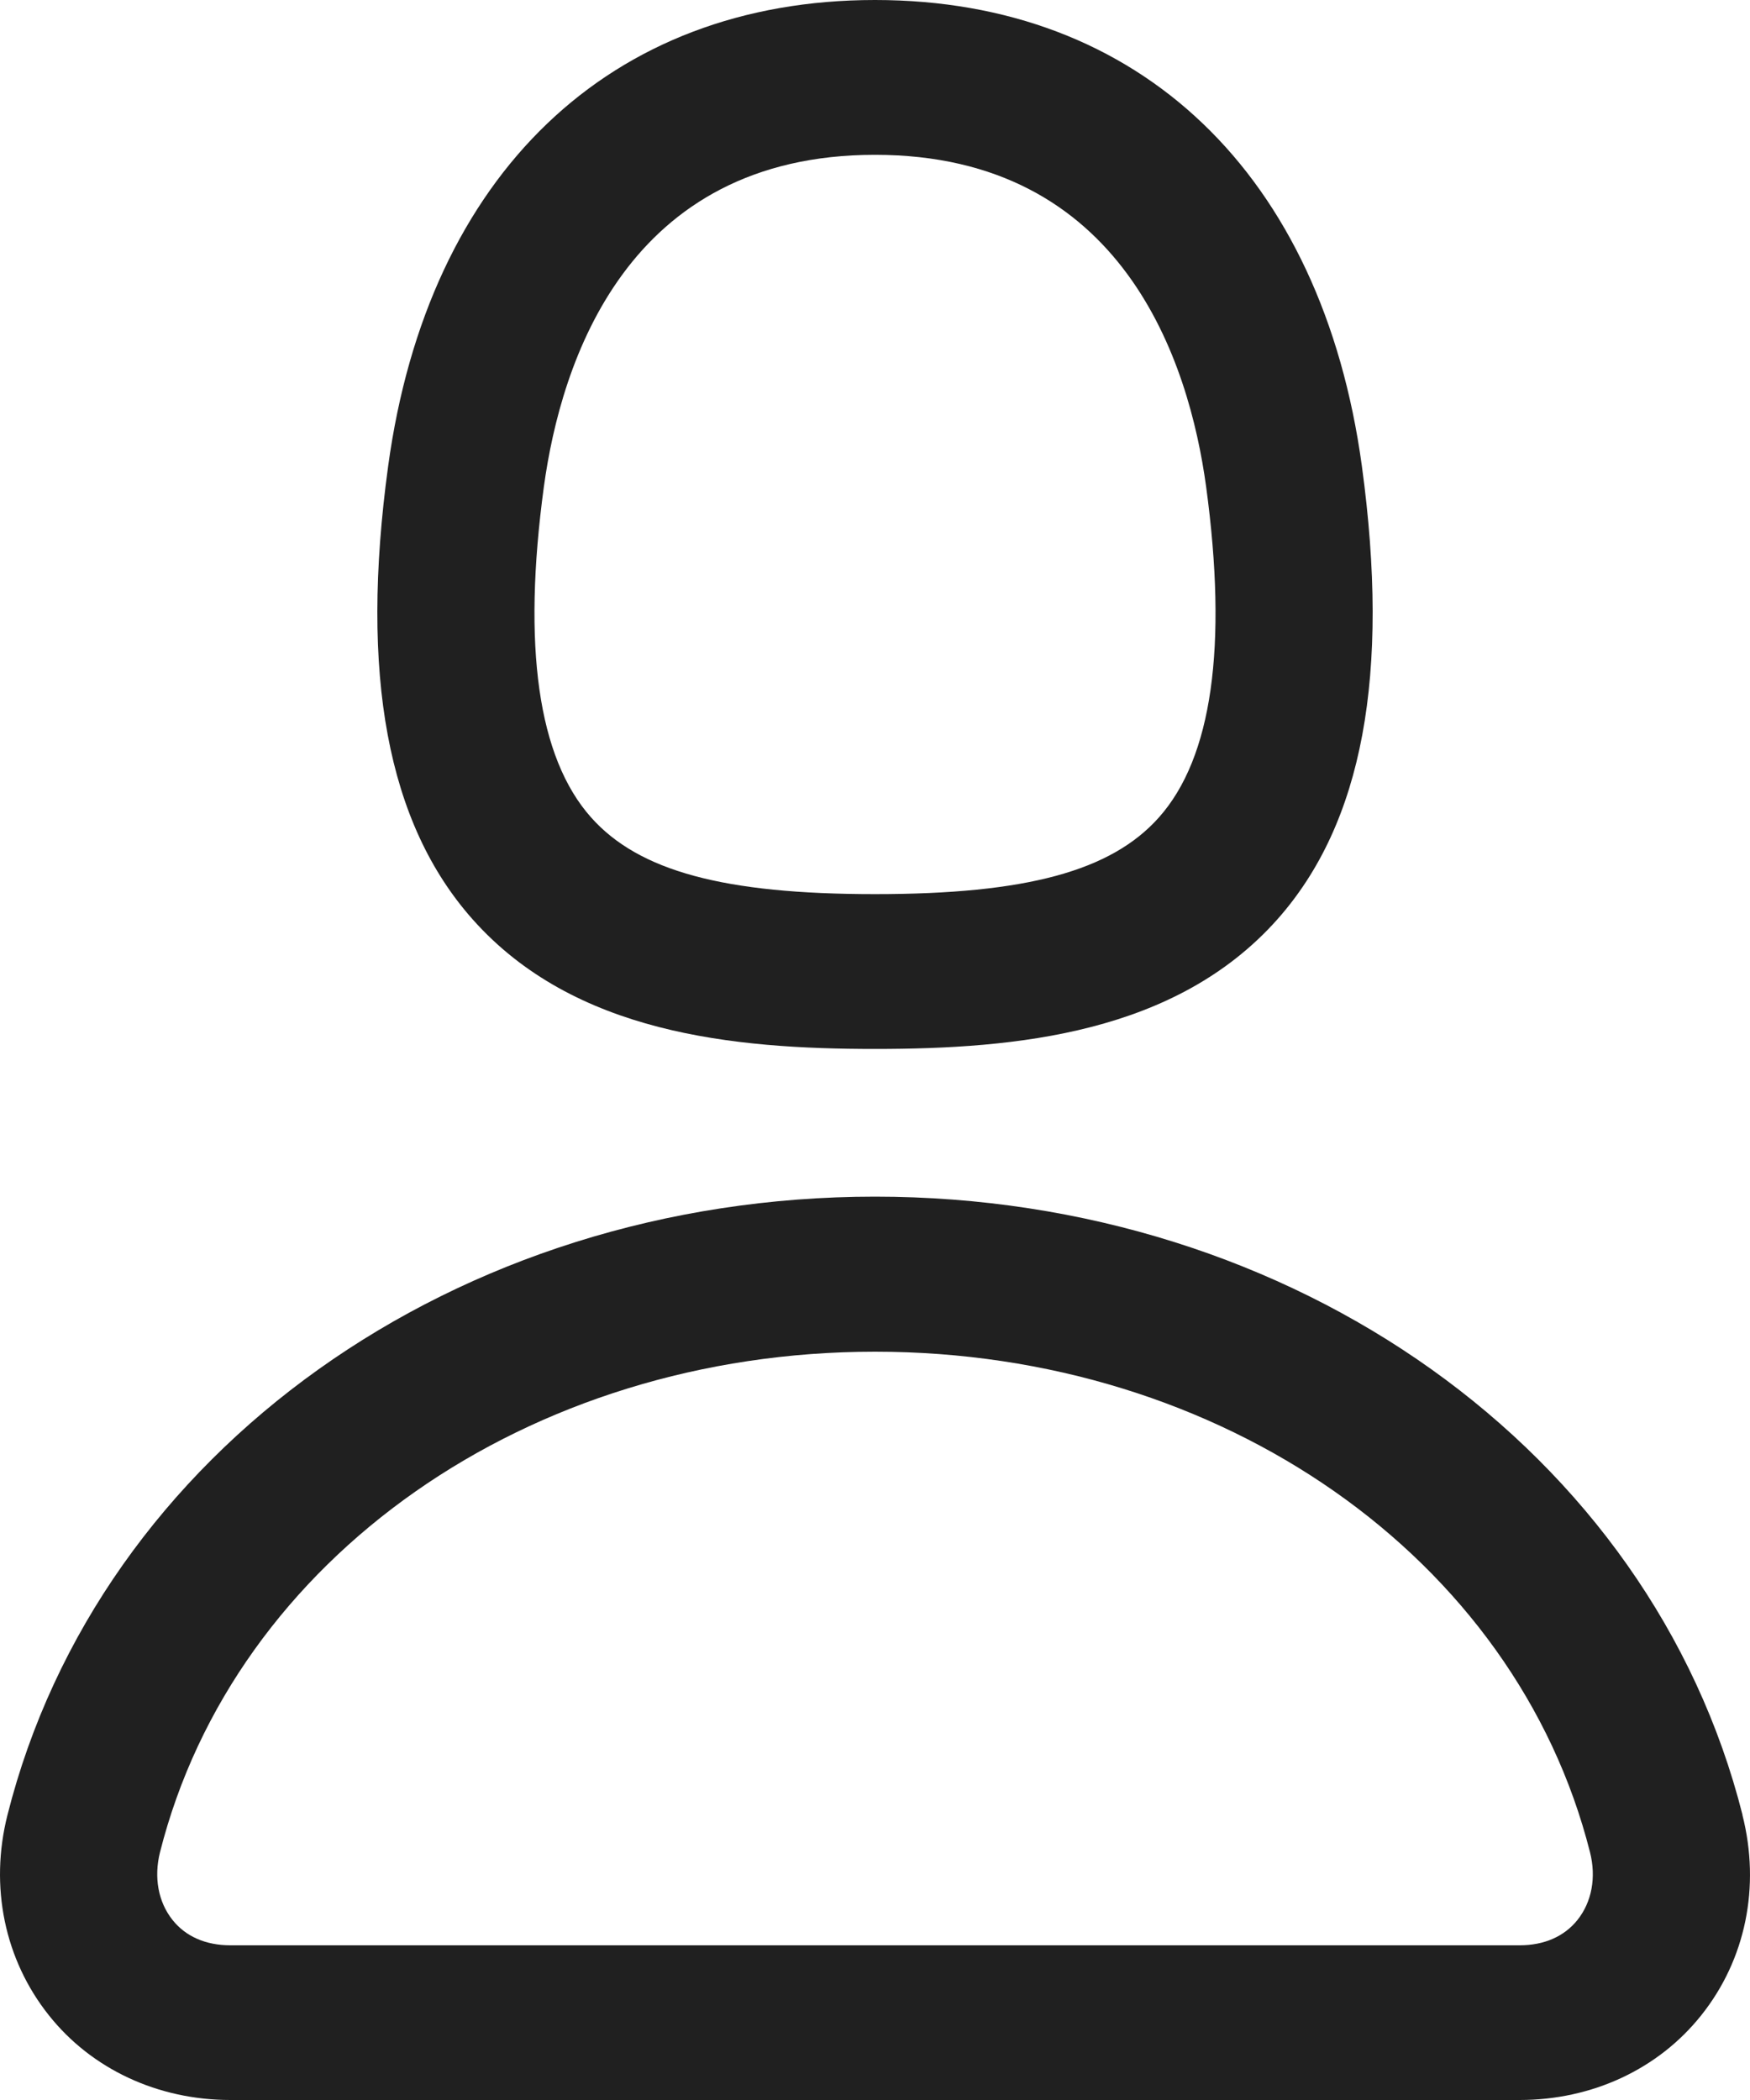 <svg width="15" height="18" viewBox="0 0 15 18" fill="none" xmlns="http://www.w3.org/2000/svg">
<path fill-rule="evenodd" clip-rule="evenodd" d="M10.949 7.88C10.079 8.858 8.717 8.991 7.5 8.991C6.283 8.991 4.921 8.859 4.051 7.88C3.32 7.057 3.083 5.784 3.327 3.995C3.669 1.493 5.229 0 7.5 0C9.771 0 11.331 1.493 11.673 3.993C11.917 5.784 11.68 7.057 10.949 7.88ZM7.5 1.327C5.369 1.327 4.808 3.108 4.662 4.17C4.476 5.541 4.611 6.495 5.066 7.006C5.475 7.466 6.203 7.664 7.5 7.664C8.797 7.664 9.525 7.466 9.934 7.006C10.389 6.495 10.524 5.542 10.338 4.17C10.193 3.109 9.631 1.327 7.5 1.327ZM14.936 15.557C14.149 12.437 11.091 10.257 7.5 10.257C3.909 10.257 0.851 12.437 0.064 15.557C-0.091 16.17 0.039 16.797 0.419 17.274C0.785 17.735 1.353 18 1.975 18H13.025C13.648 18 14.215 17.735 14.582 17.274C14.963 16.797 15.091 16.171 14.935 15.557H14.936ZM13.025 16.674C13.237 16.674 13.408 16.598 13.521 16.457C13.644 16.303 13.683 16.092 13.629 15.878C12.991 13.35 10.47 11.586 7.5 11.586C4.53 11.586 2.009 13.351 1.371 15.878C1.318 16.092 1.356 16.303 1.479 16.457C1.592 16.599 1.764 16.674 1.975 16.674H13.025Z" fill="#202020"/>
</svg>
